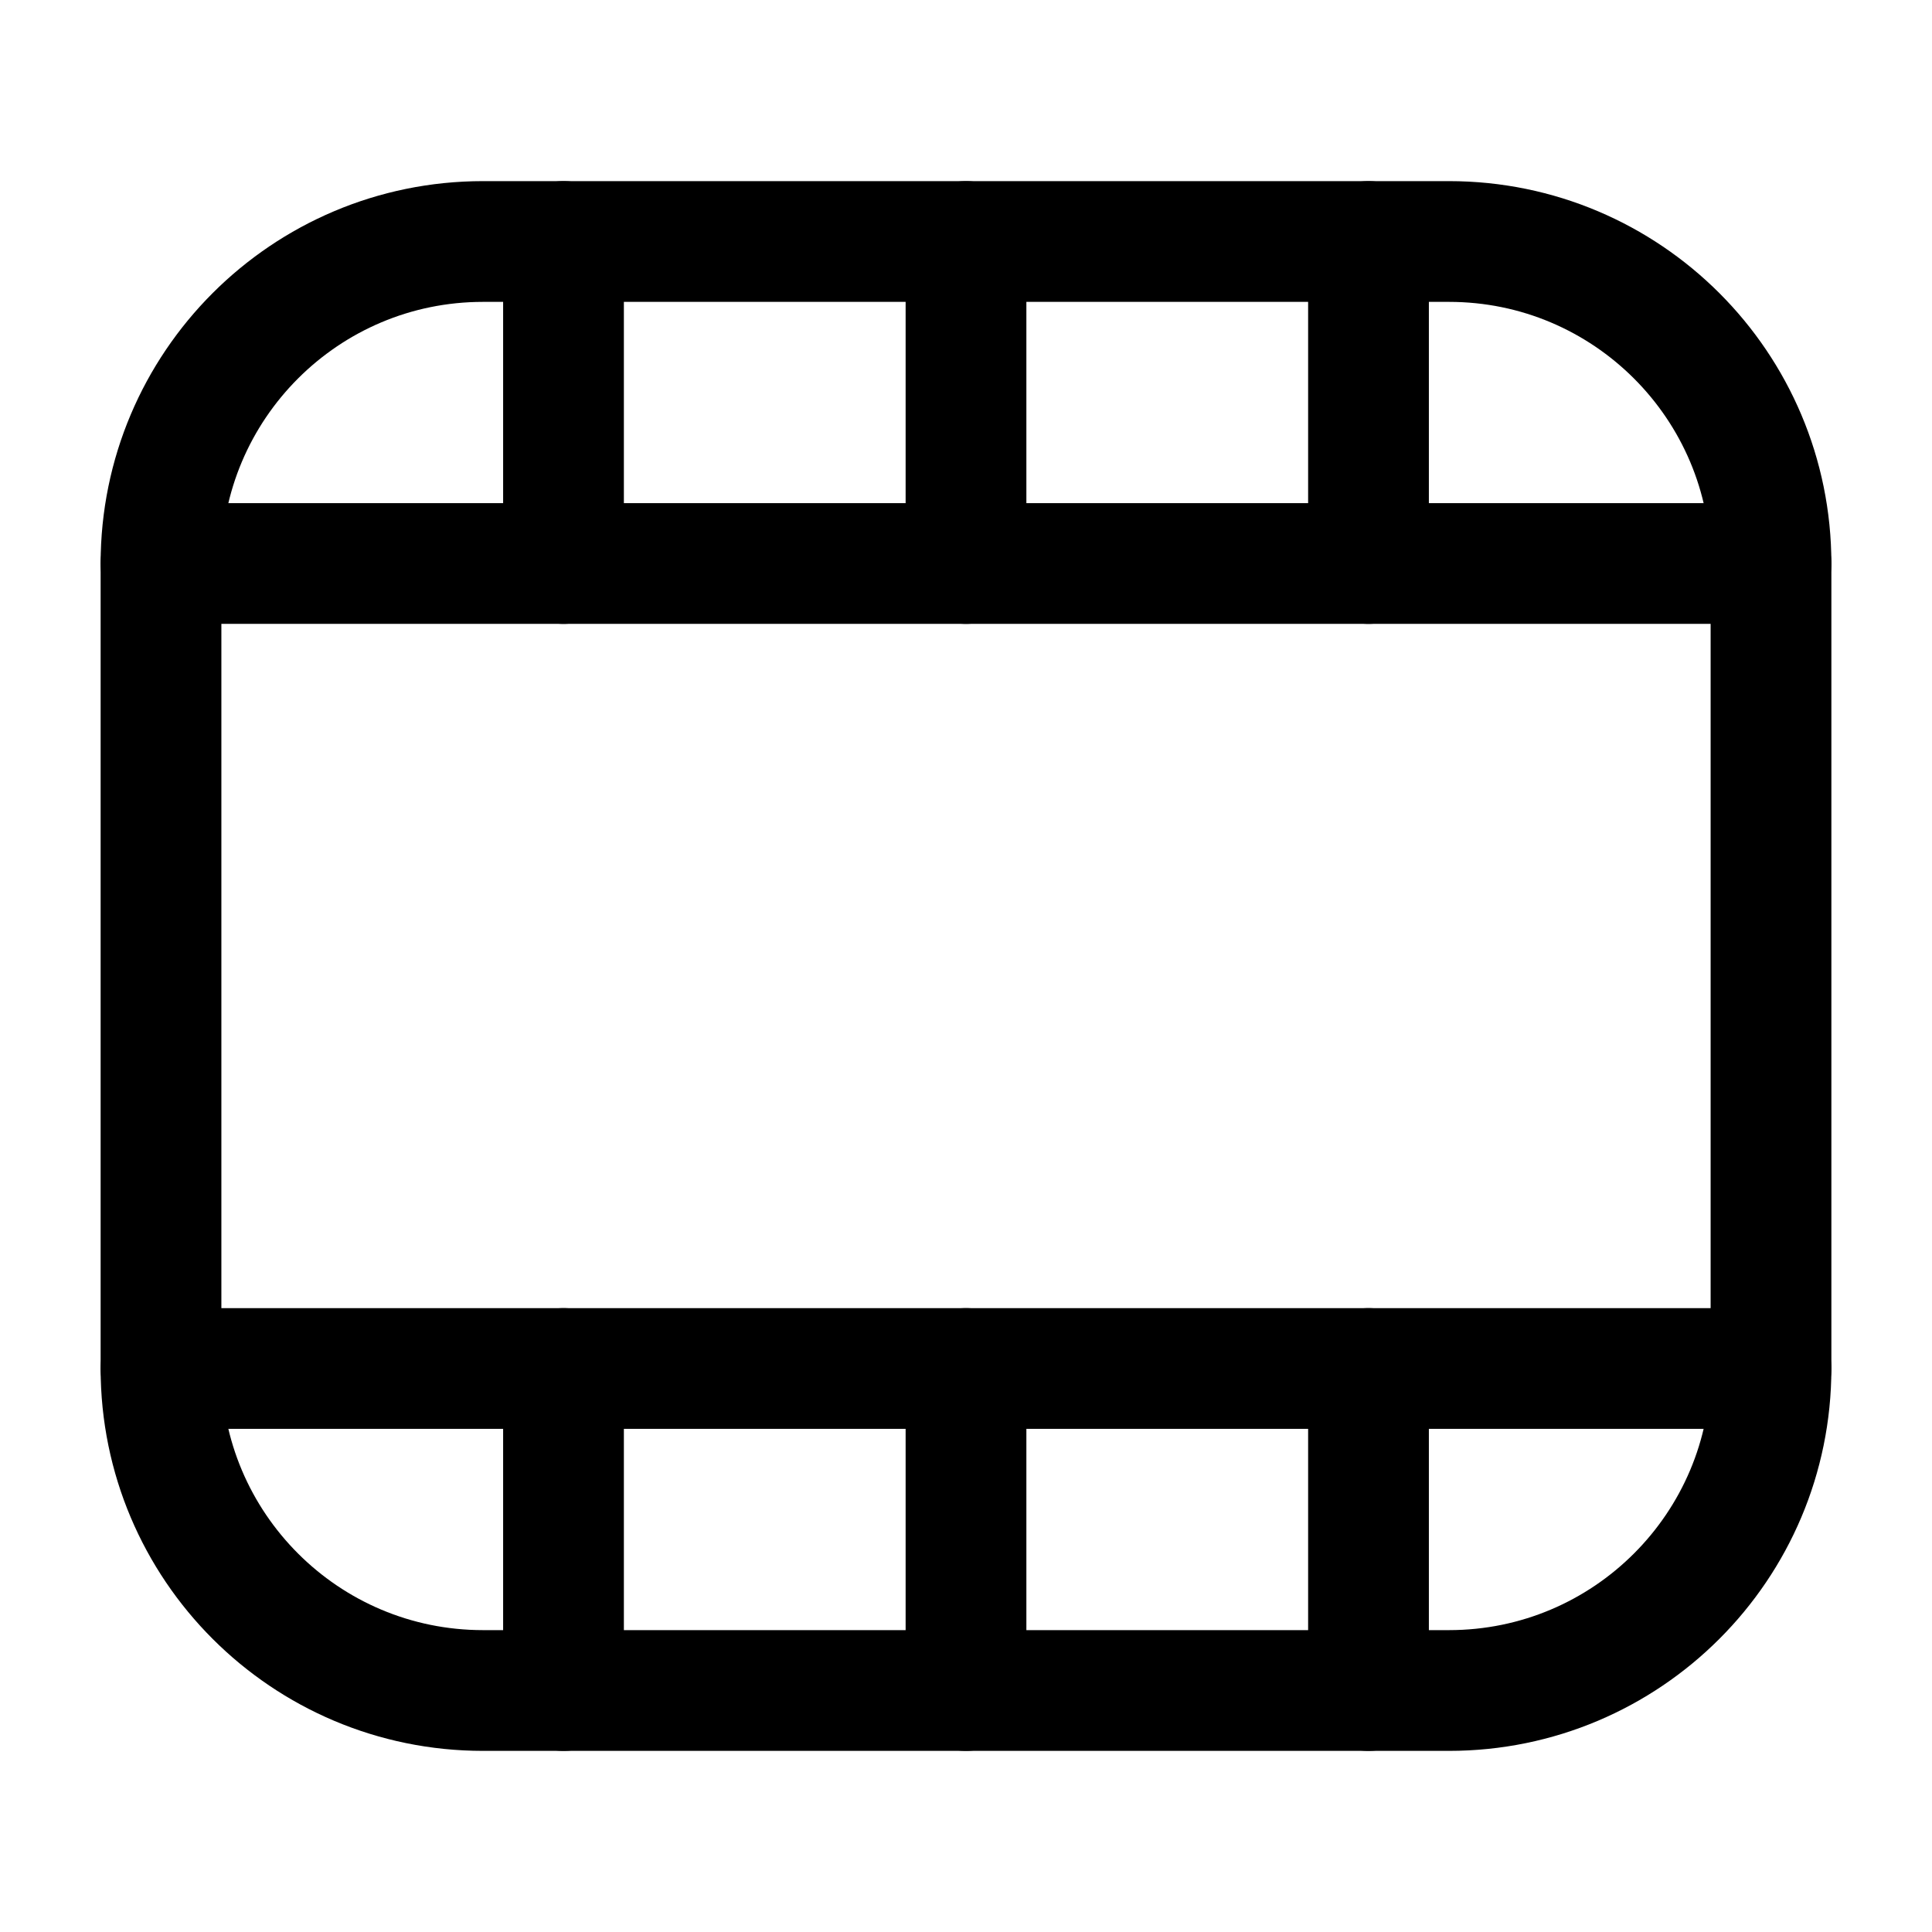 <?xml version="1.0" encoding="utf-8"?><!-- Скачано с сайта svg4.ru / Downloaded from svg4.ru -->
<svg width="800px" height="800px" viewBox="0 0 24 24" fill="none" xmlns="http://www.w3.org/2000/svg">
<path d="M18 3H6C3.791 3 2 4.791 2 7V17C2 19.209 3.791 21 6 21H18C20.209 21 22 19.209 22 17V7C22 4.791 20.209 3 18 3Z" stroke="#000000" stroke-width="1.5" stroke-linecap="round" stroke-linejoin="round"/>
<path d="M22 17H2" stroke="#000000" stroke-width="1.5" stroke-linecap="round" stroke-linejoin="round"/>
<path d="M2 7H22" stroke="#000000" stroke-width="1.5" stroke-linecap="round" stroke-linejoin="round"/>
<path d="M12 7V3" stroke="#000000" stroke-width="1.5" stroke-linecap="round" stroke-linejoin="round"/>
<path d="M7 7V3" stroke="#000000" stroke-width="1.5" stroke-linecap="round" stroke-linejoin="round"/>
<path d="M17 7V3" stroke="#000000" stroke-width="1.5" stroke-linecap="round" stroke-linejoin="round"/>
<path d="M12 21V17" stroke="#000000" stroke-width="1.5" stroke-linecap="round" stroke-linejoin="round"/>
<path d="M7 21V17" stroke="#000000" stroke-width="1.5" stroke-linecap="round" stroke-linejoin="round"/>
<path d="M17 21V17" stroke="#000000" stroke-width="1.5" stroke-linecap="round" stroke-linejoin="round"/>
</svg>